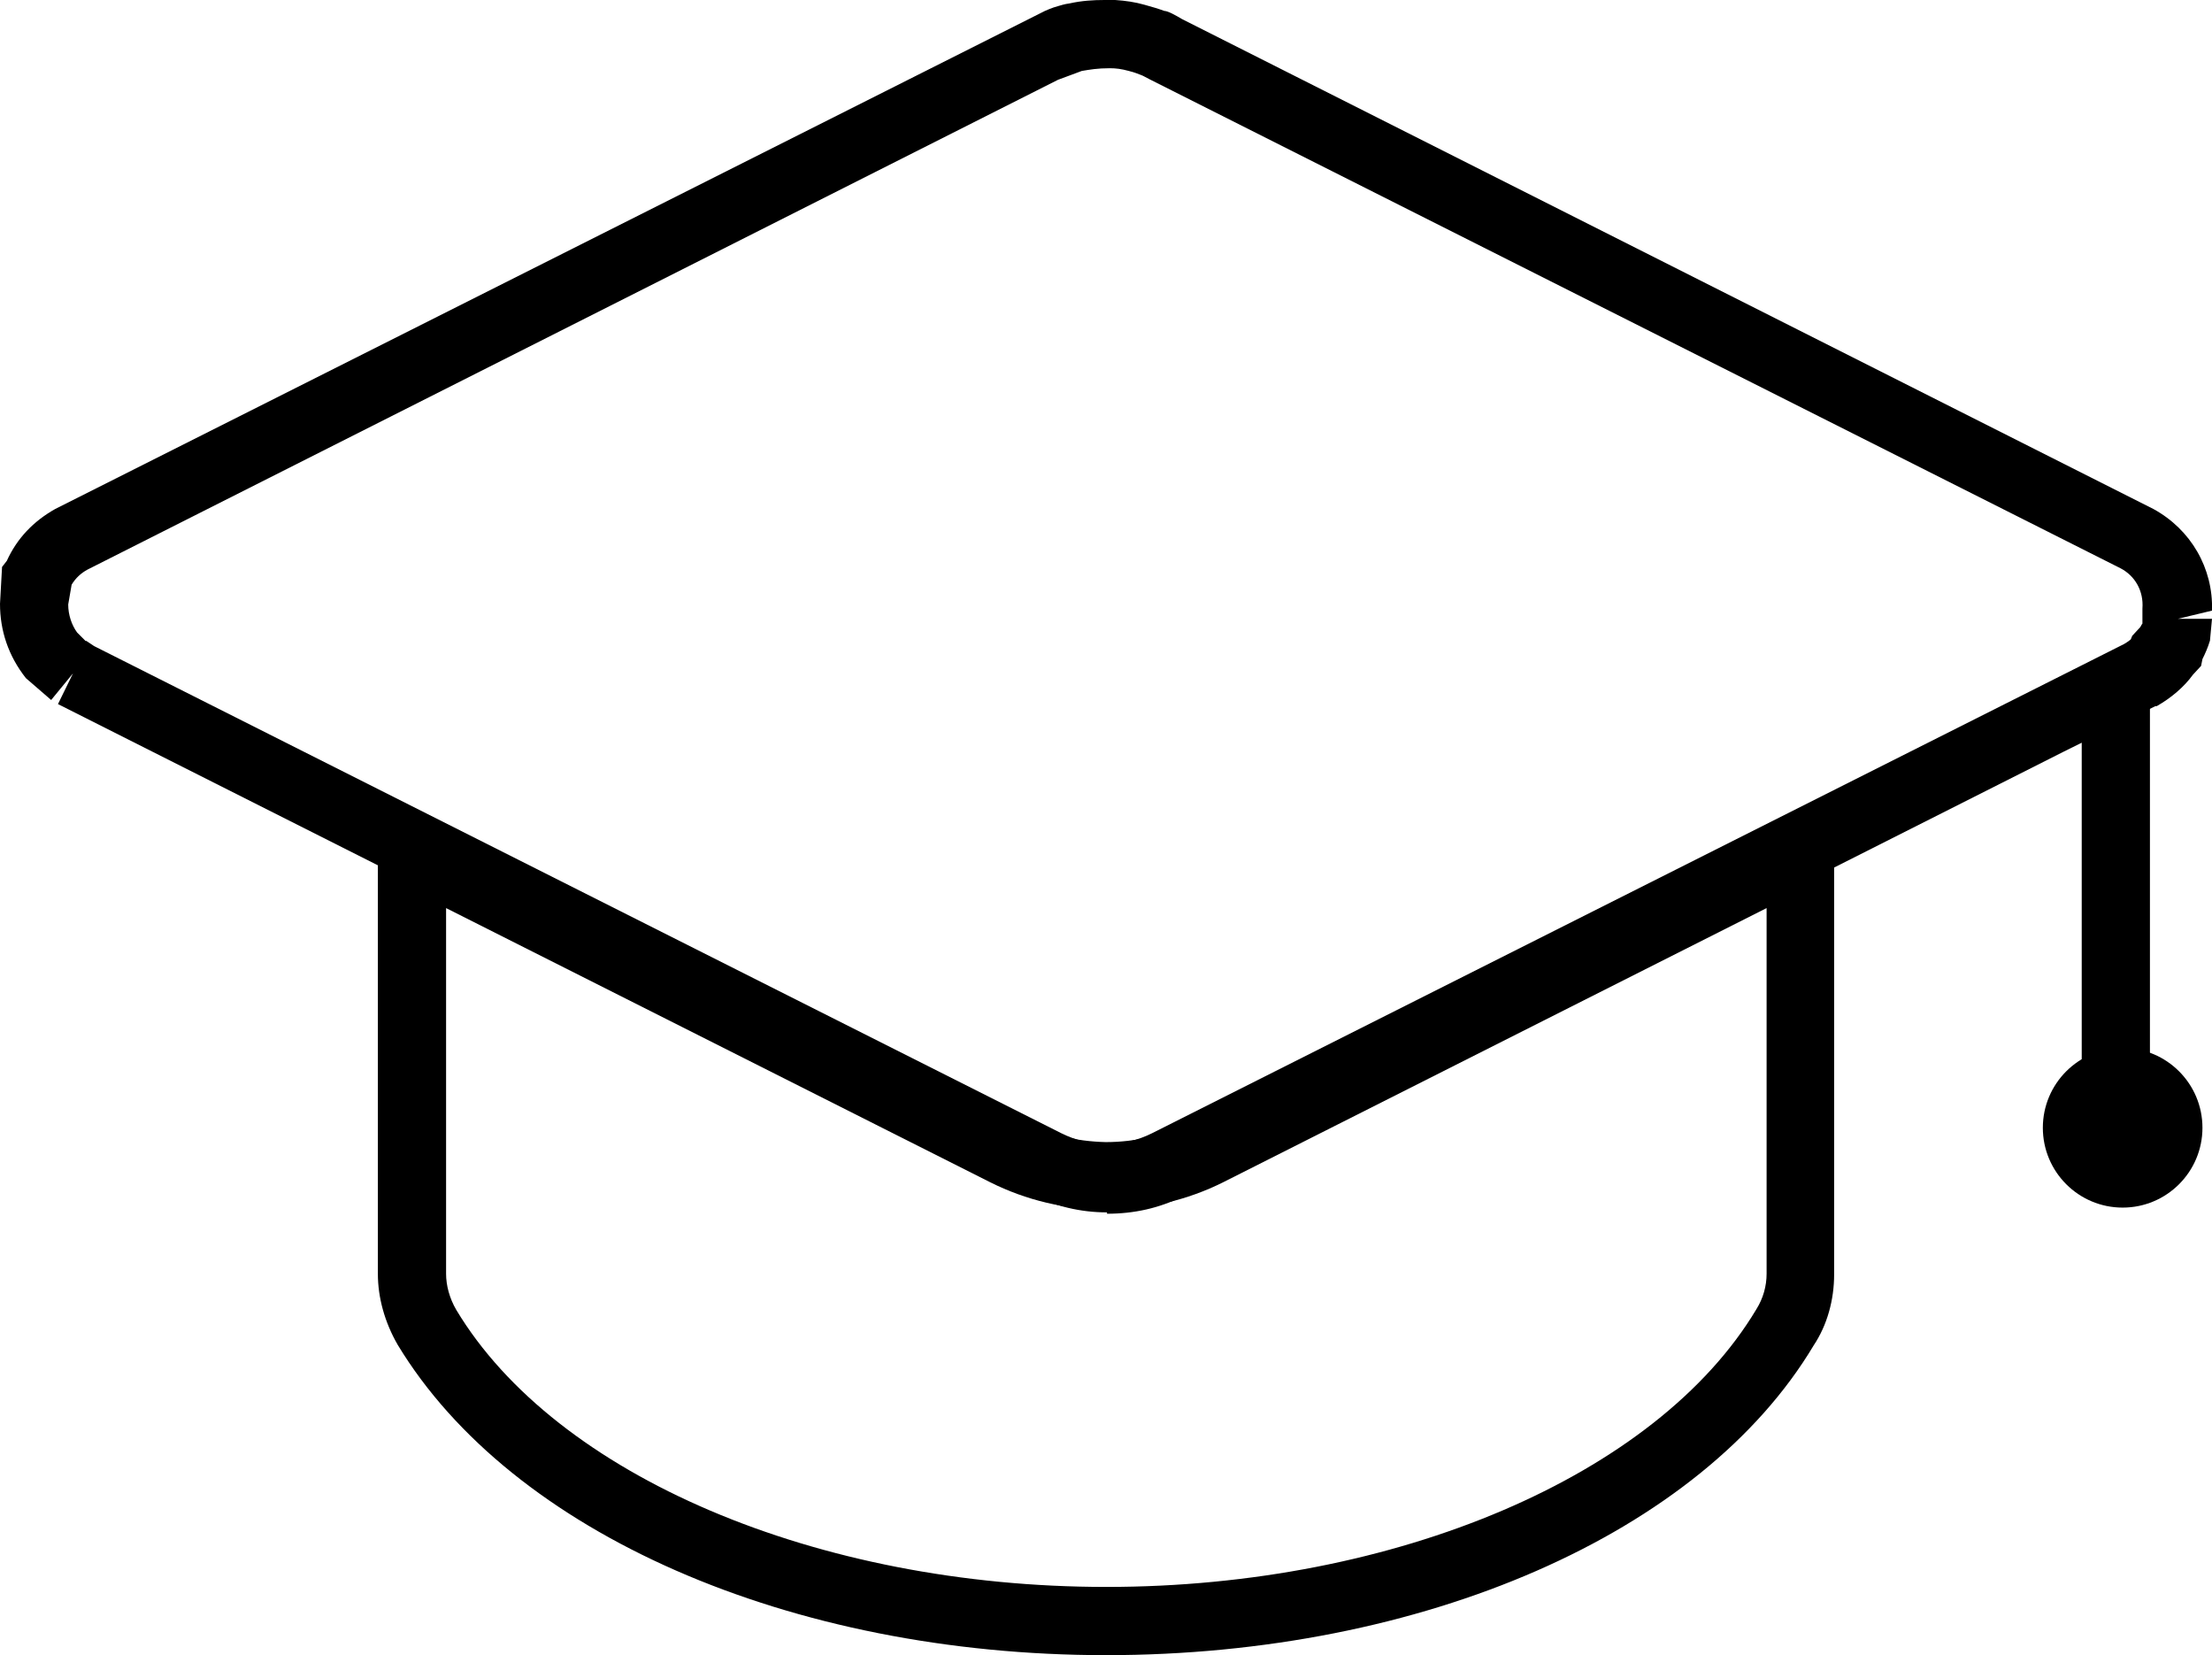 <?xml version="1.0" encoding="UTF-8"?>
<svg id="Pin" xmlns="http://www.w3.org/2000/svg" viewBox="0 0 32.43 24.26">
  <path d="M16.22,24.26c-4.64,0-8.72-1.79-10.39-4.55-.19-.33-.29-.69-.29-1.04v-6.98l9.42,4.75c.39.19.82.29,1.25.3.44,0,.87-.1,1.26-.3l9.42-4.74v6.98c0,.37-.1.74-.3,1.04-1.65,2.76-5.73,4.54-10.38,4.54ZM6.54,13.31v5.36c0,.17.05.36.15.53,1.46,2.43,5.29,4.06,9.53,4.06s8.07-1.63,9.53-4.07c.1-.16.15-.34.15-.52v-5.36l-7.97,4.02c-.52.26-1.11.4-1.7.4h-.02c-.59,0-1.17-.14-1.69-.4l-7.98-4.02Z"/>
  <path d="M16.23,17.77c-.39,0-.76-.09-1.11-.26L.85,10.32l.22-.45-.32.39-.37-.32c-.26-.33-.38-.7-.38-1.09l.03-.54.07-.09c.15-.33.39-.58.71-.76L15.32.16s.11-.05.19-.07c.04-.01.09-.03.17-.04.18-.04.35-.05.51-.05h.16c.15.01.29.03.43.07.11.03.21.06.29.09.05,0,.16.06.26.12l14.24,7.18c.55.3.88.87.86,1.49l-.5.12h.5l-.03.32c-.03.1-.07.19-.11.27l-.02.1-.12.13c-.13.18-.32.34-.53.46h-.02s-1.35.67-1.35.67l-12.9,6.51c-.35.18-.73.26-1.12.26ZM1.26,9.39l.12.08,14.18,7.14c.42.21.91.21,1.33,0l14.25-7.17s.07-.04.1-.07l.02-.05.12-.13s.02-.04.03-.05v-.22c.02-.26-.11-.48-.32-.59L16.85,1.16c-.06-.03-.09-.05-.12-.06-.1-.04-.14-.05-.18-.06-.11-.03-.19-.04-.28-.04-.18,0-.29.02-.41.04l-.35.13L1.28,8.35c-.09.05-.17.12-.23.22l-.05.29c0,.15.05.3.13.41l.13.13h0Z"/>
  <rect x="30.52" y="10.18" width="1" height="5.6"/>
  <circle cx="31.12" cy="16.53" r="1.17"/>
</svg>